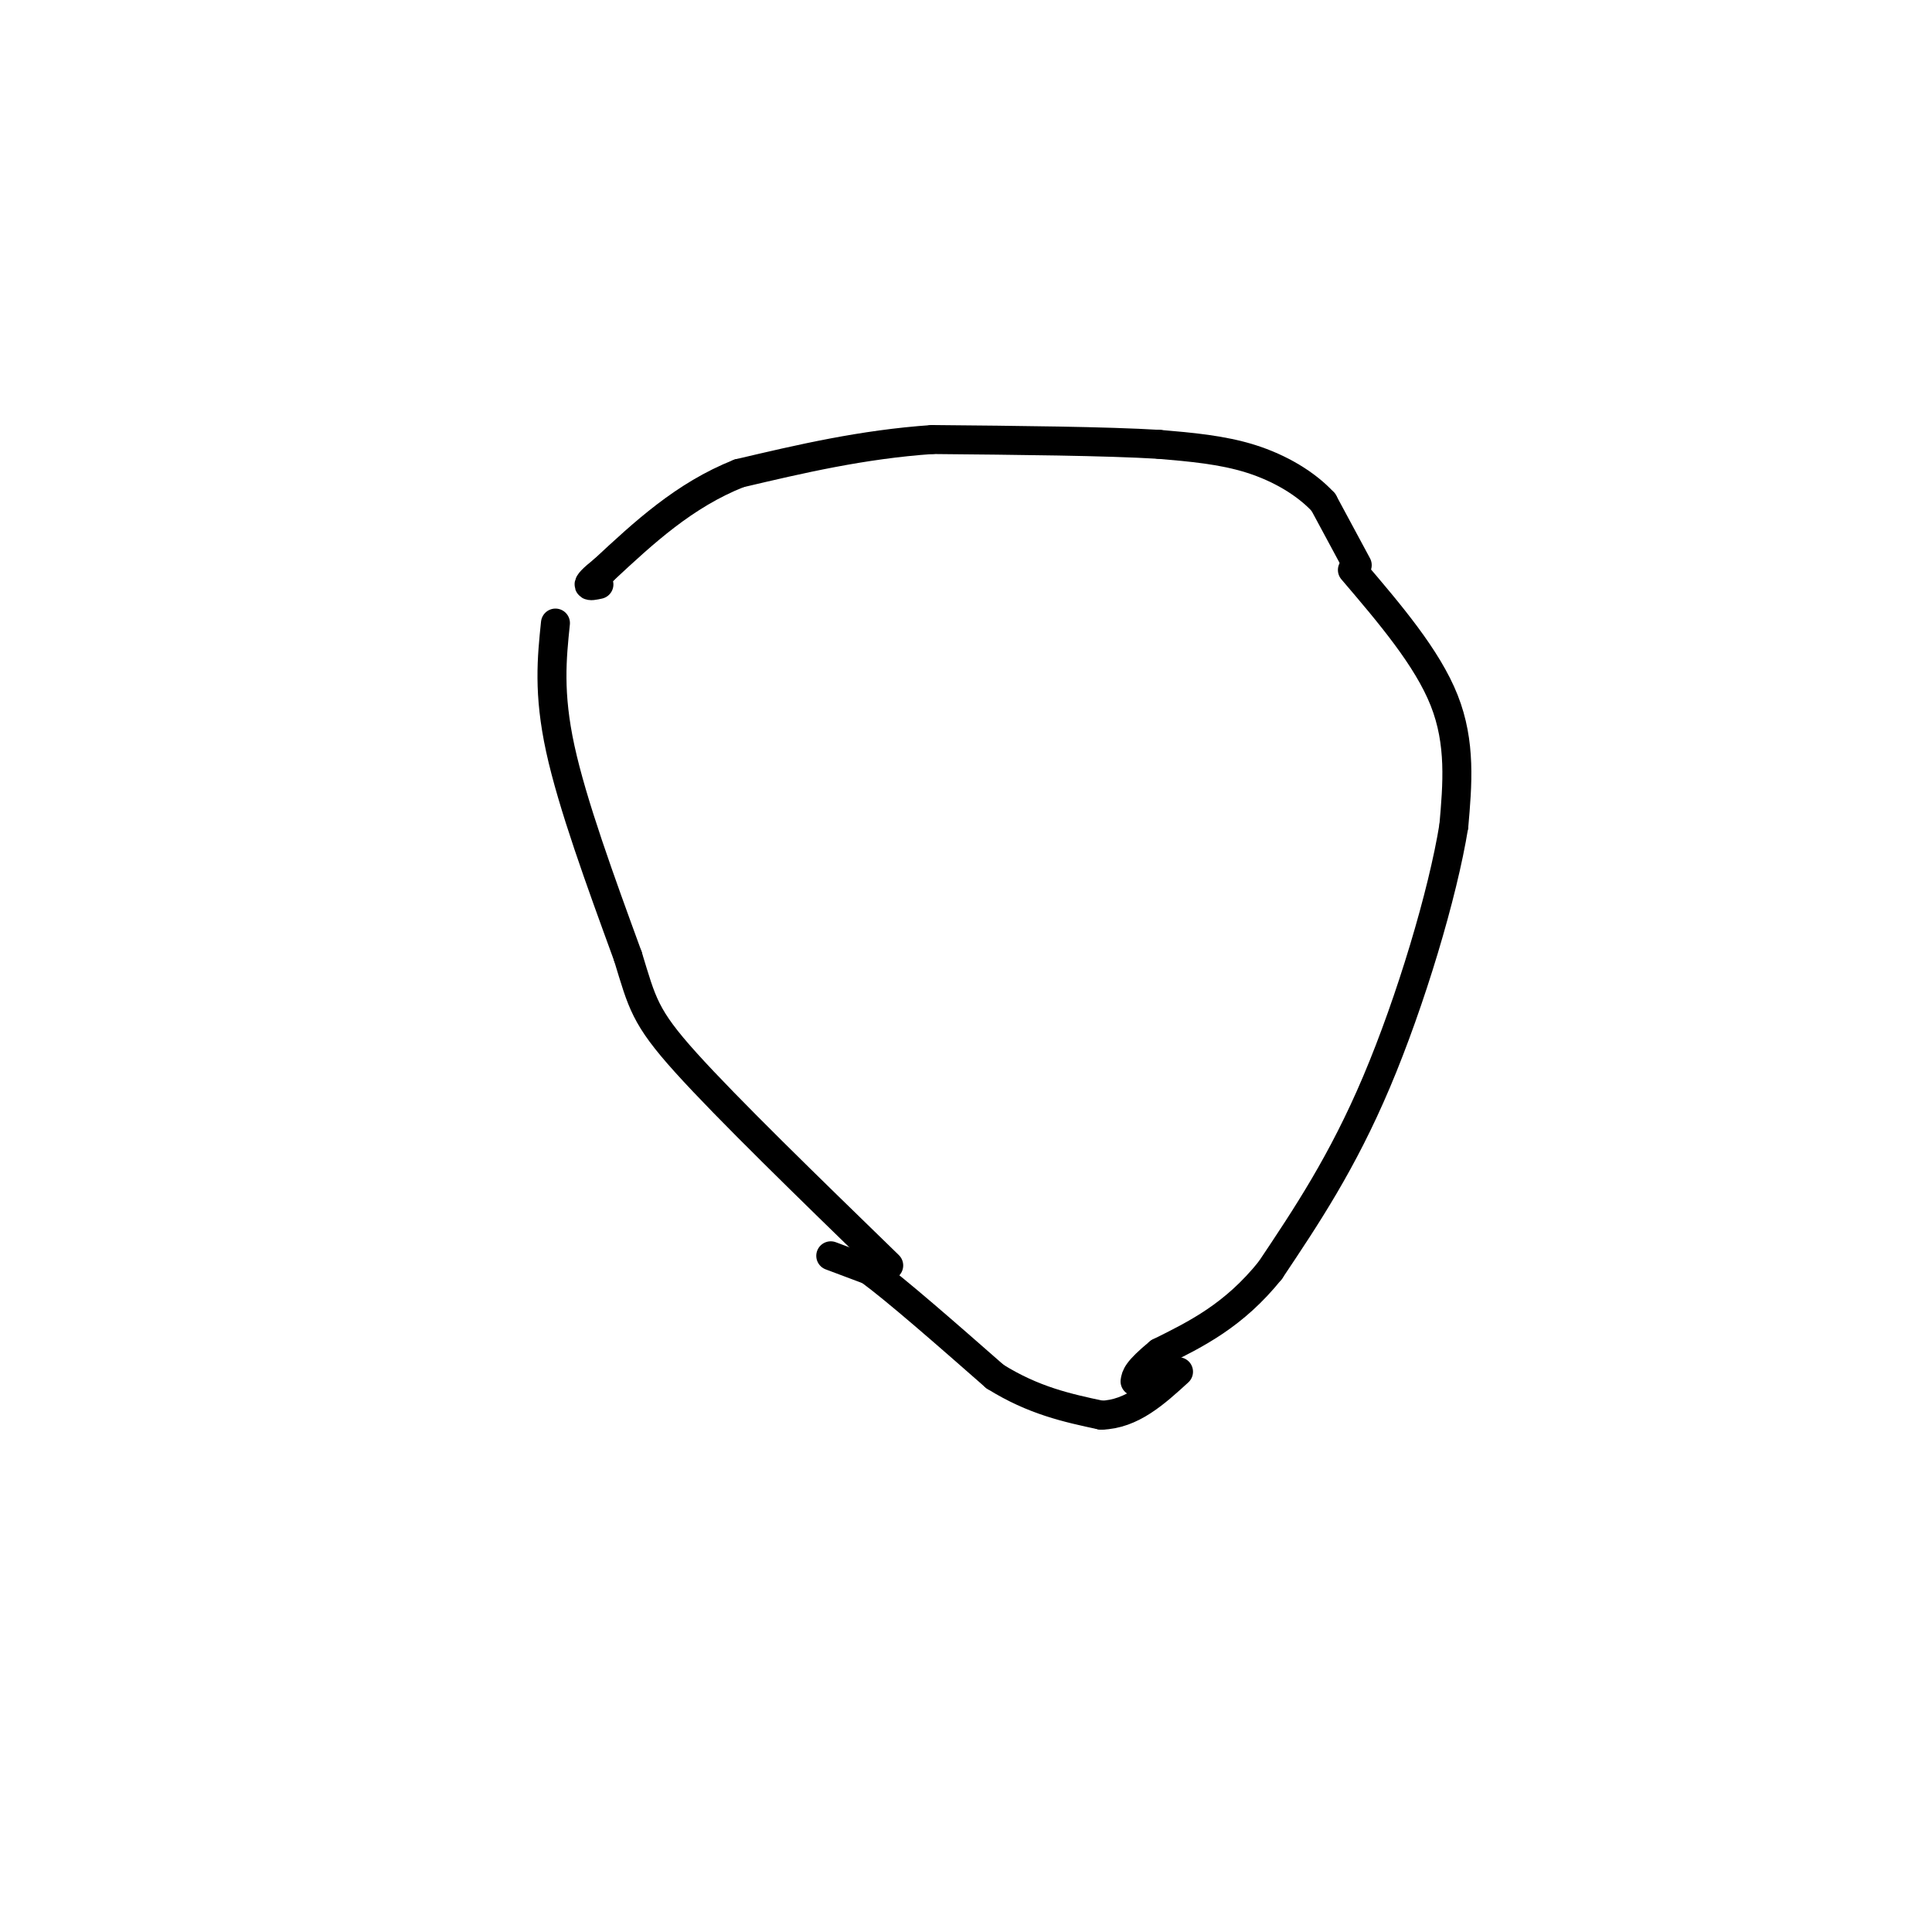 <svg viewBox='0 0 400 400' version='1.1' xmlns='http://www.w3.org/2000/svg' xmlns:xlink='http://www.w3.org/1999/xlink'><g fill='none' stroke='#000000' stroke-width='6' stroke-linecap='round' stroke-linejoin='round'><path d='M115,129c-0.750,7.250 -1.500,14.500 1,26c2.500,11.500 8.250,27.250 14,43'/><path d='M130,198c2.978,9.711 3.422,12.489 12,22c8.578,9.511 25.289,25.756 42,42'/><path d='M280,118c7.750,9.083 15.500,18.167 19,27c3.500,8.833 2.750,17.417 2,26'/><path d='M301,171c-2.267,14.089 -8.933,36.311 -16,53c-7.067,16.689 -14.533,27.844 -22,39'/><path d='M263,263c-7.500,9.333 -15.250,13.167 -23,17'/><path d='M240,280c-4.667,3.833 -4.833,4.917 -5,6'/><path d='M172,260c0.000,0.000 8.000,3.000 8,3'/><path d='M180,263c5.667,4.167 15.833,13.083 26,22'/><path d='M206,285c8.000,5.000 15.000,6.500 22,8'/><path d='M228,293c6.333,-0.167 11.167,-4.583 16,-9'/><path d='M281,117c0.000,0.000 -7.000,-13.000 -7,-13'/><path d='M274,104c-3.578,-3.889 -9.022,-7.111 -15,-9c-5.978,-1.889 -12.489,-2.444 -19,-3'/><path d='M240,92c-11.000,-0.667 -29.000,-0.833 -47,-1'/><path d='M193,91c-14.500,1.000 -27.250,4.000 -40,7'/><path d='M153,98c-11.333,4.500 -19.667,12.250 -28,20'/><path d='M125,118c-4.833,3.833 -2.917,3.417 -1,3'/></g>
</svg>